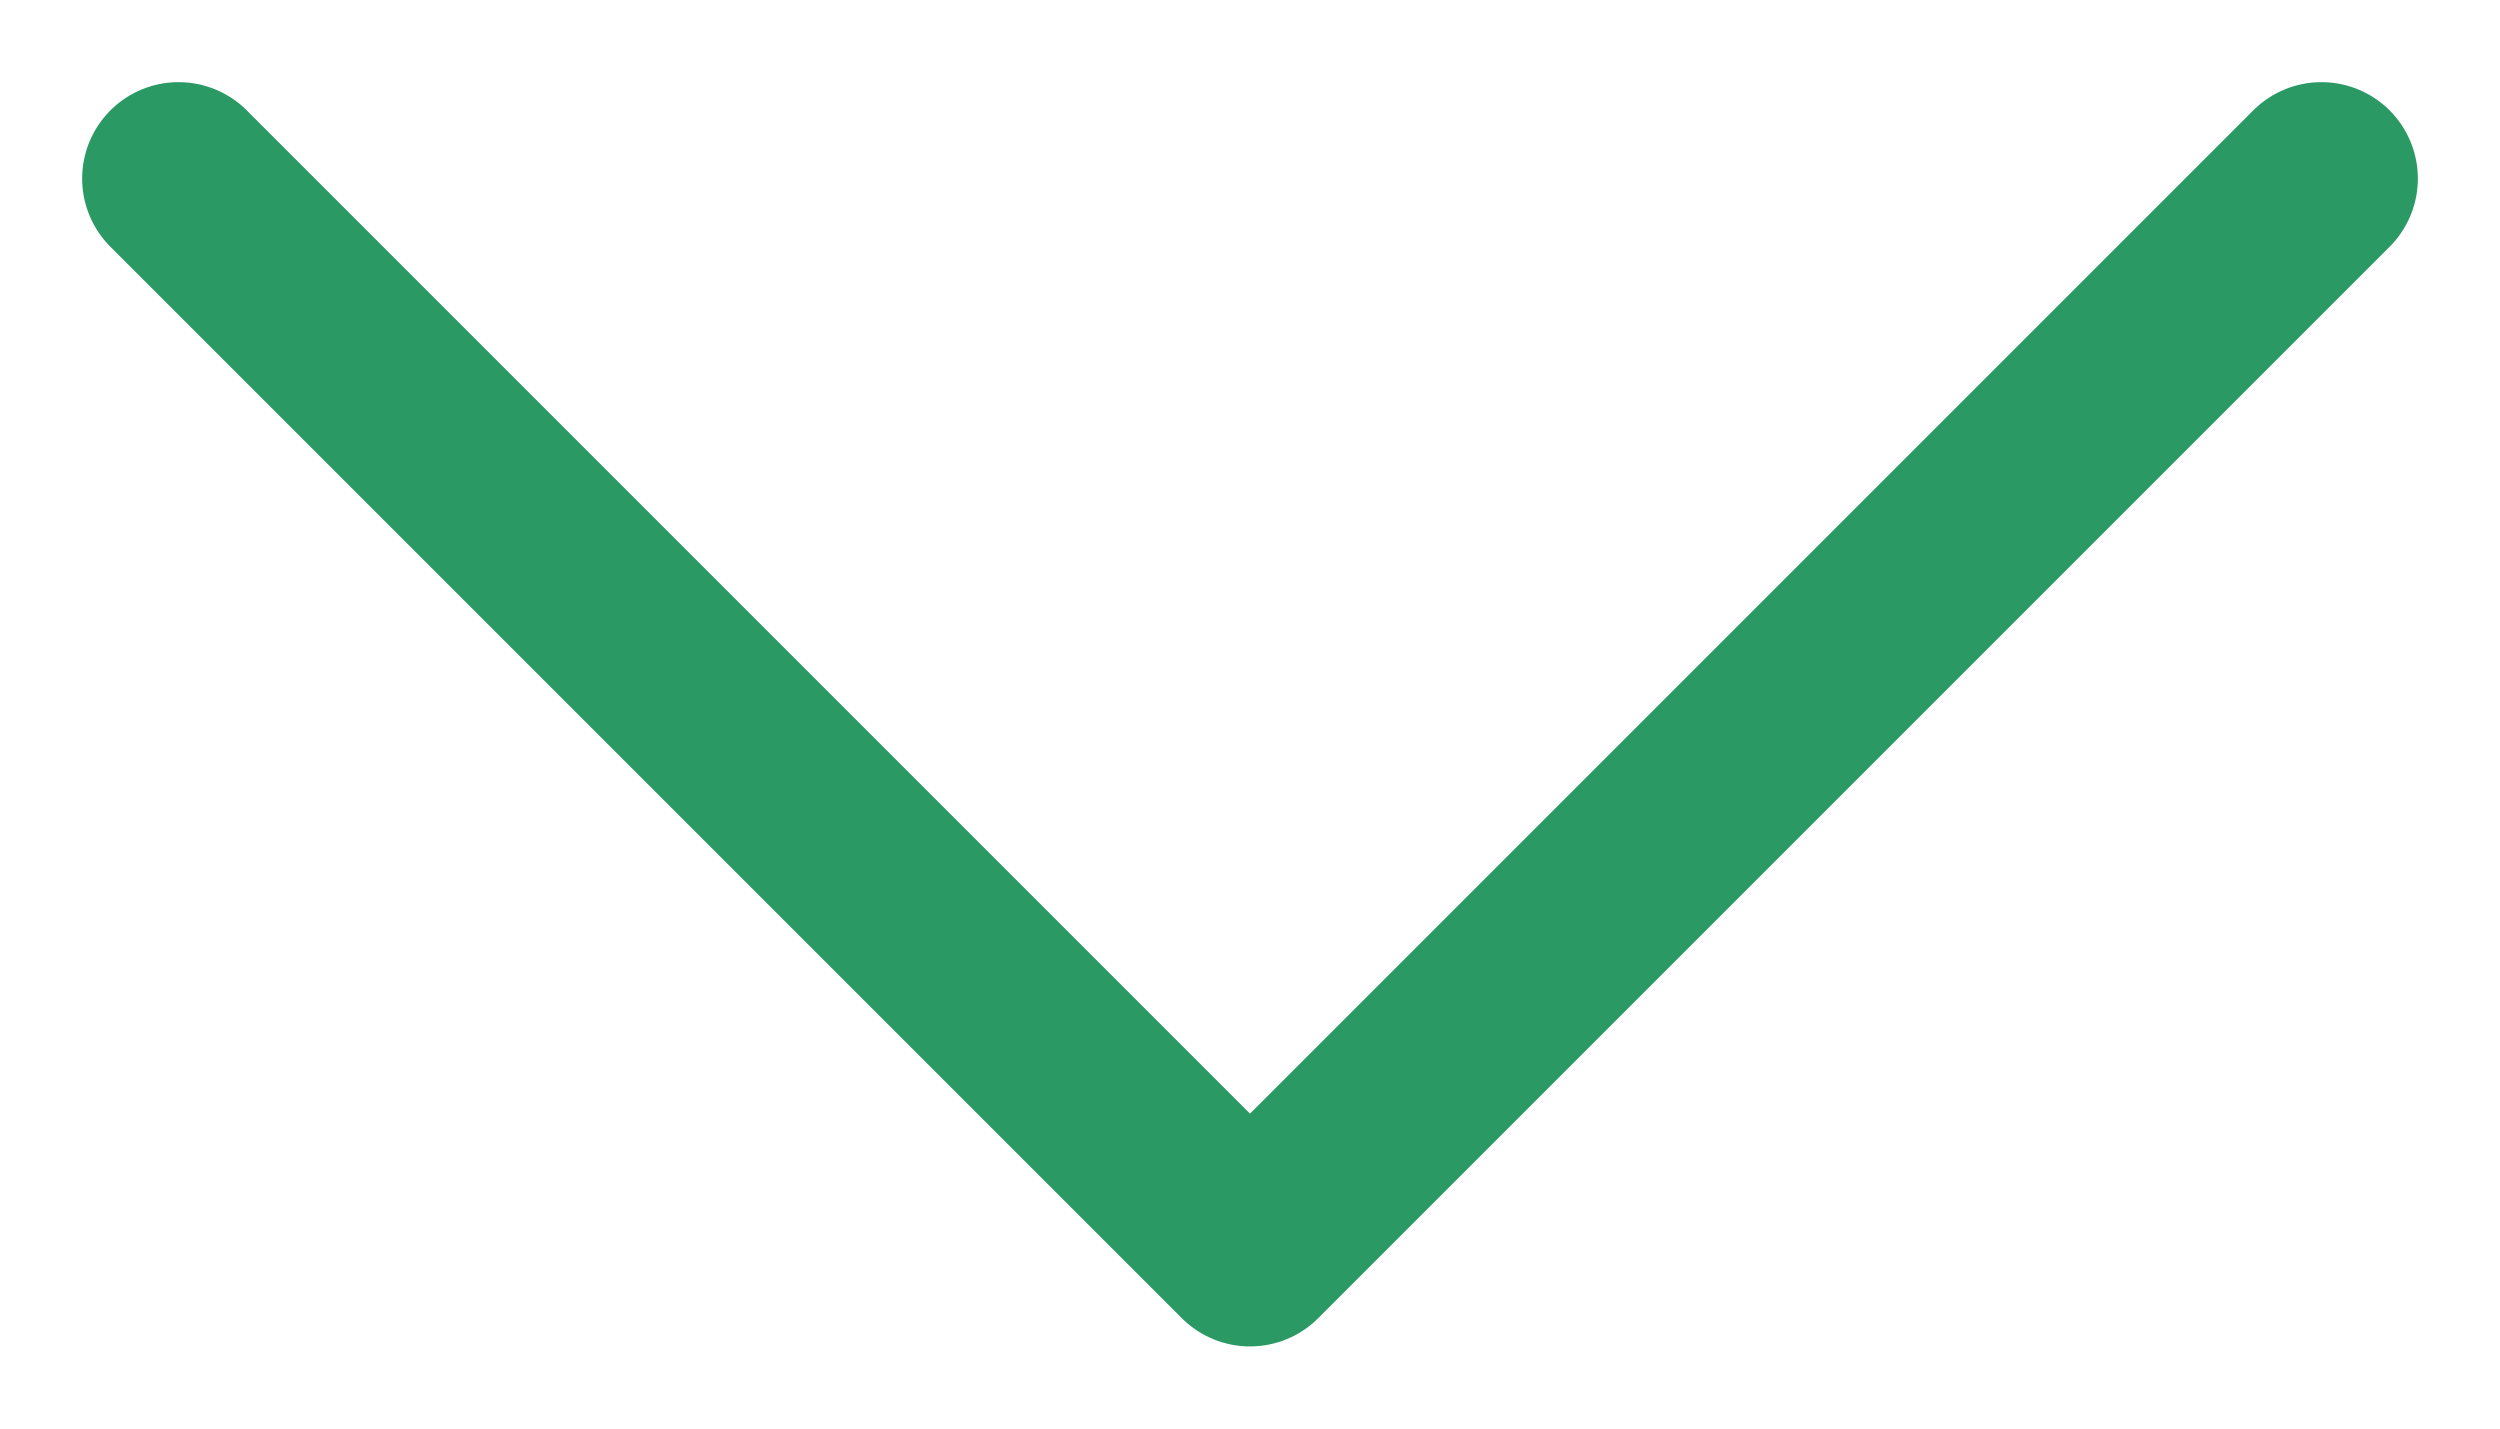 <svg width="28" height="16" viewBox="0 0 28 16" fill="none" xmlns="http://www.w3.org/2000/svg">
<path d="M26 2L14 14L2 2" stroke="#2A9964" stroke-width="2.16" stroke-linecap="round" stroke-linejoin="round"/>
</svg>
